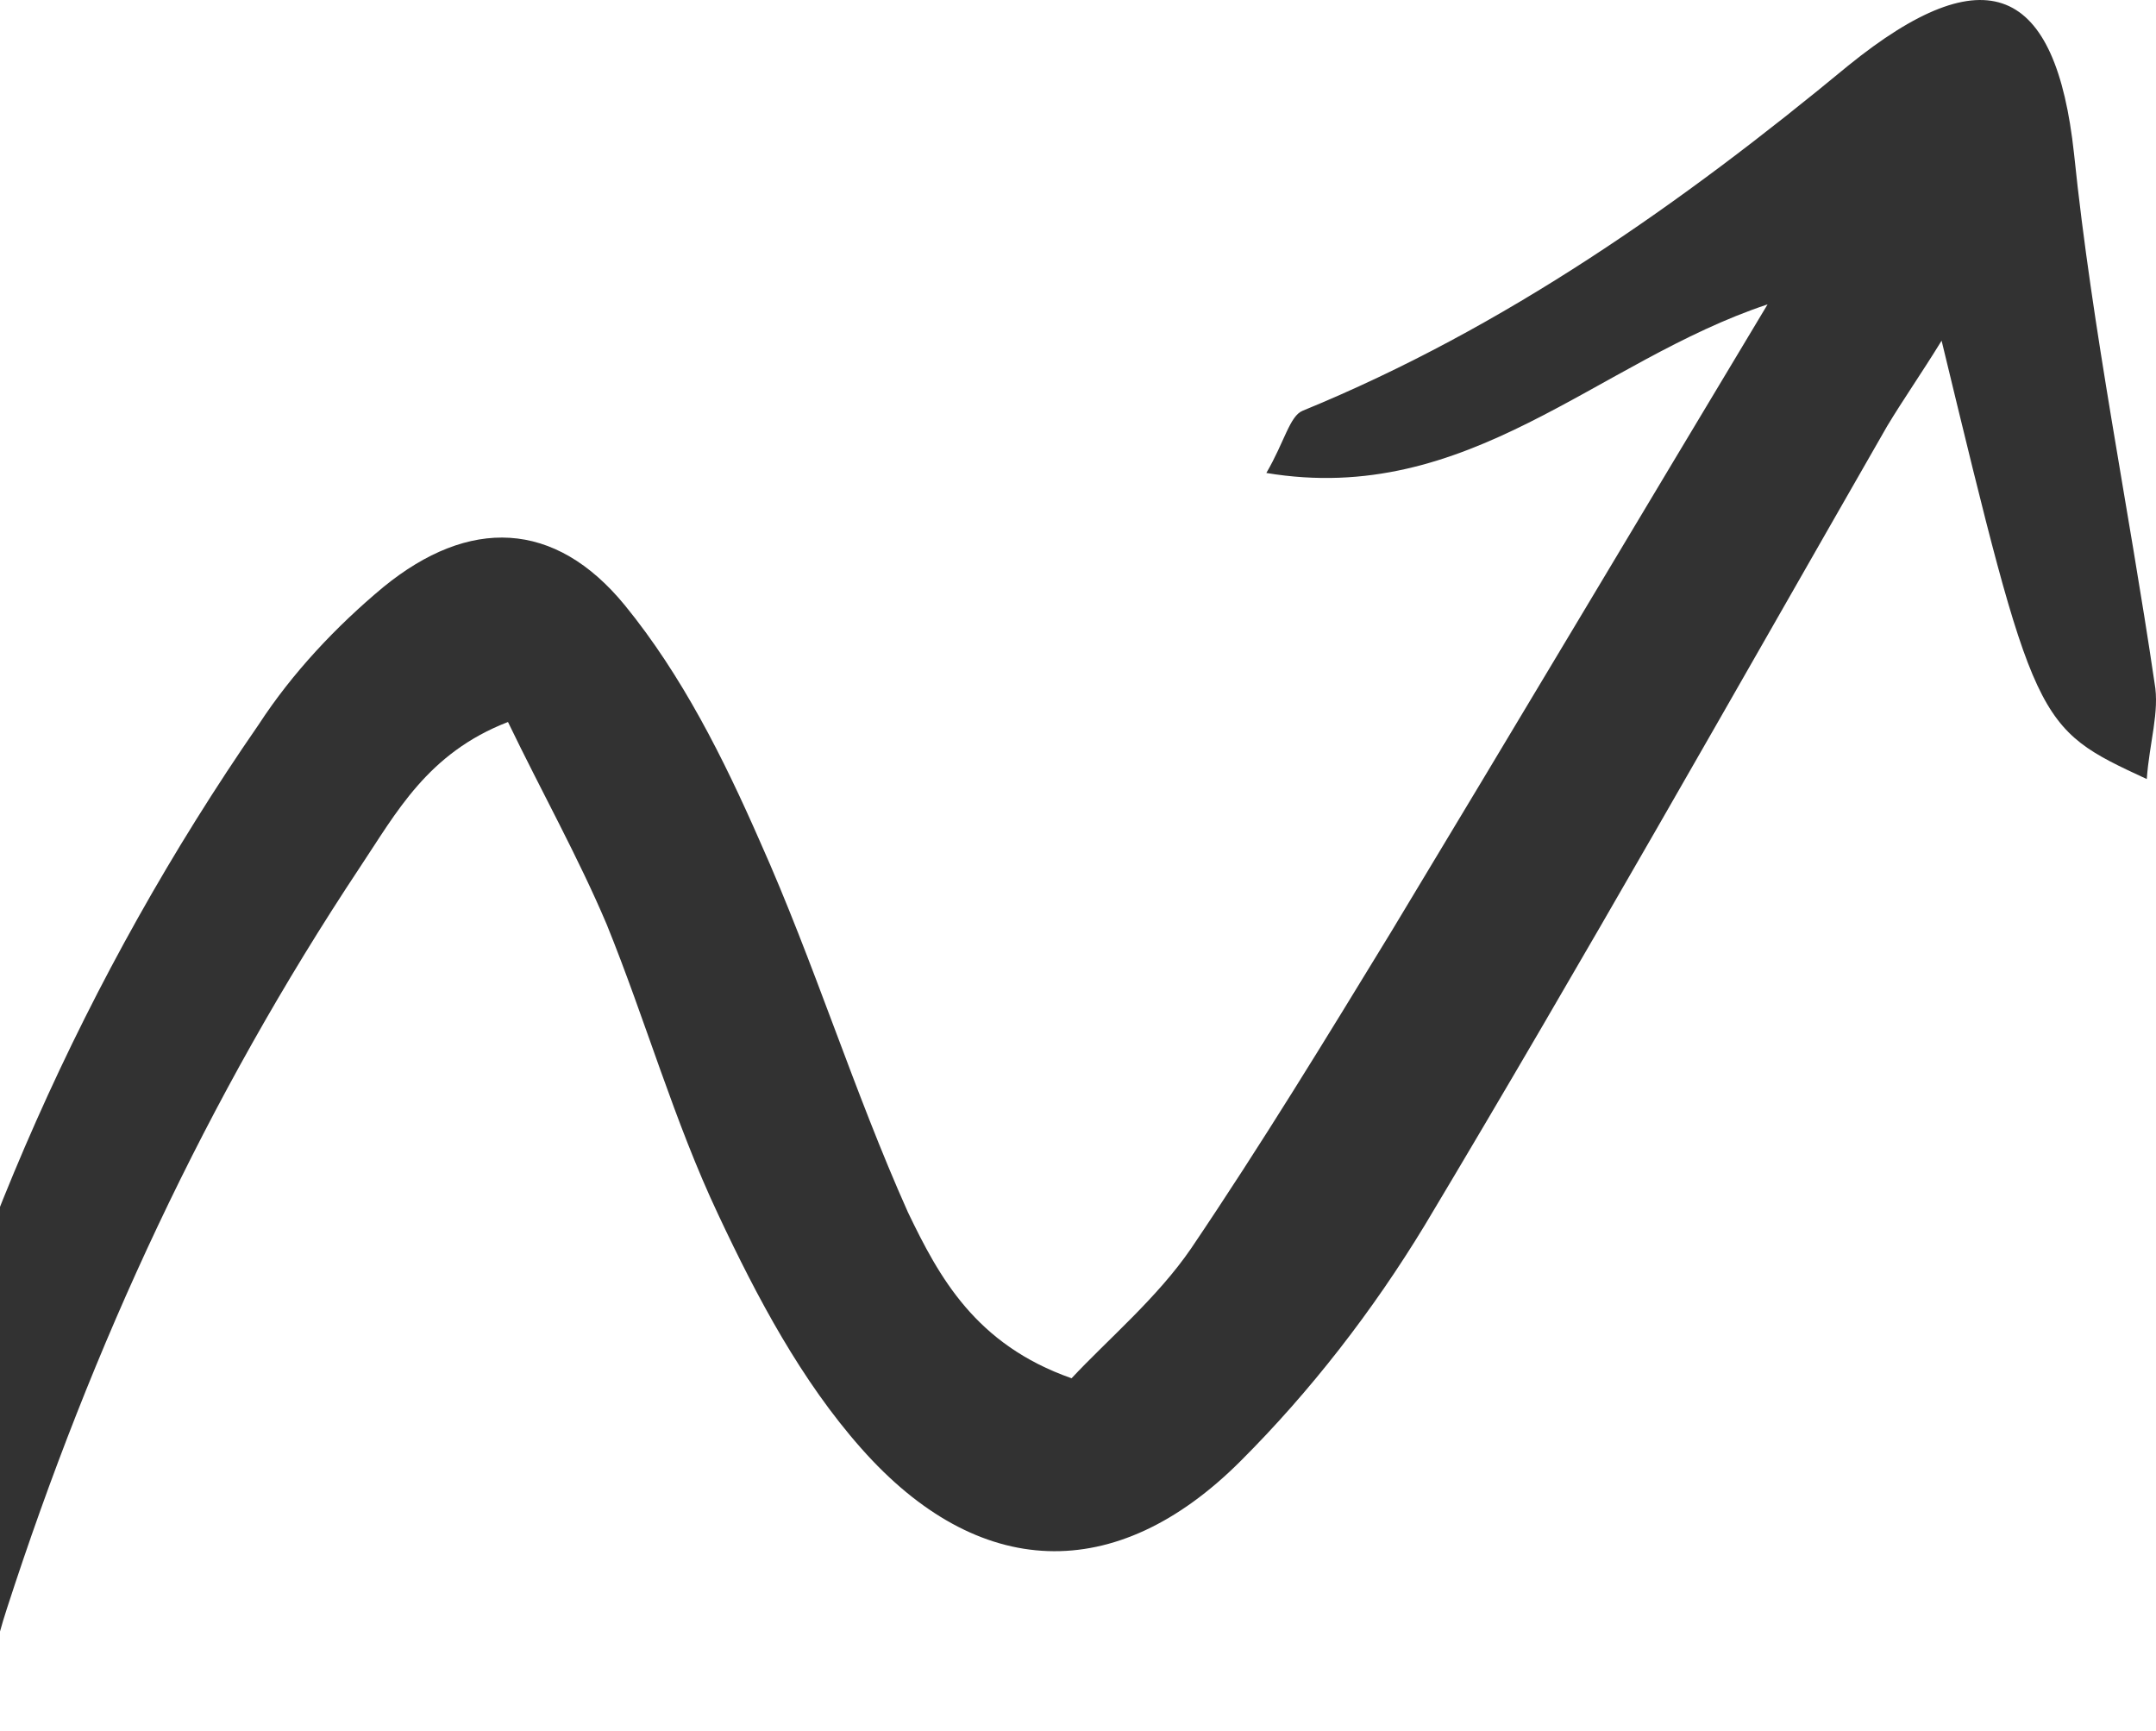 <svg width="142" height="114" viewBox="0 0 142 114" fill="none" xmlns="http://www.w3.org/2000/svg">
<g clip-path="url(#clip0_1541_1062)">
<path d="M70.576 90.768C72.971 88.205 76.221 85.472 78.444 82.226C83.063 75.393 87.339 68.389 91.615 61.385C99.655 48.06 107.695 34.565 116.418 20.045C105.129 23.803 96.747 33.369 83.405 31.148C84.602 29.099 84.944 27.39 85.8 27.049C99.142 21.582 110.774 13.382 121.721 4.328C130.787 -3.017 135.405 -0.967 136.603 10.136C137.8 21.753 140.195 33.369 141.906 44.986C142.248 46.865 141.563 48.915 141.392 51.306C134.037 47.89 134.037 47.89 127.879 22.436C126.511 24.657 125.313 26.365 124.287 28.074C114.195 45.669 104.274 63.264 93.839 80.689C90.418 86.326 86.313 91.622 81.694 96.234C73.484 104.434 64.418 104.092 56.72 95.38C52.786 90.939 49.878 85.472 47.312 80.005C44.404 73.856 42.523 67.193 39.957 60.873C38.075 56.431 35.681 52.16 33.457 47.548C28.154 49.598 26.102 53.527 23.707 57.114C13.615 72.318 6.088 88.547 0.443 105.972C-0.241 108.021 -0.583 110.242 -1.78 112.121C-2.465 113.146 -4.346 114 -5.715 114C-6.399 114 -7.767 112.121 -7.938 111.096C-8.109 108.192 -7.938 104.947 -7.254 102.213C-2.465 82.568 5.575 64.289 17.036 47.719C19.259 44.302 22.167 41.227 25.246 38.665C30.891 34.053 36.536 34.223 41.154 39.861C44.918 44.473 47.654 49.94 50.049 55.406C53.641 63.435 56.207 71.806 59.799 79.835C61.852 84.105 64.247 88.547 70.576 90.768Z" fill="#323232"/>
</g>
<defs>
<clipPath id="clip0_1541_1062">
<rect width="150" height="114" fill="white" transform="translate(-8 0)"/>
</clipPath>
</defs>
</svg>
